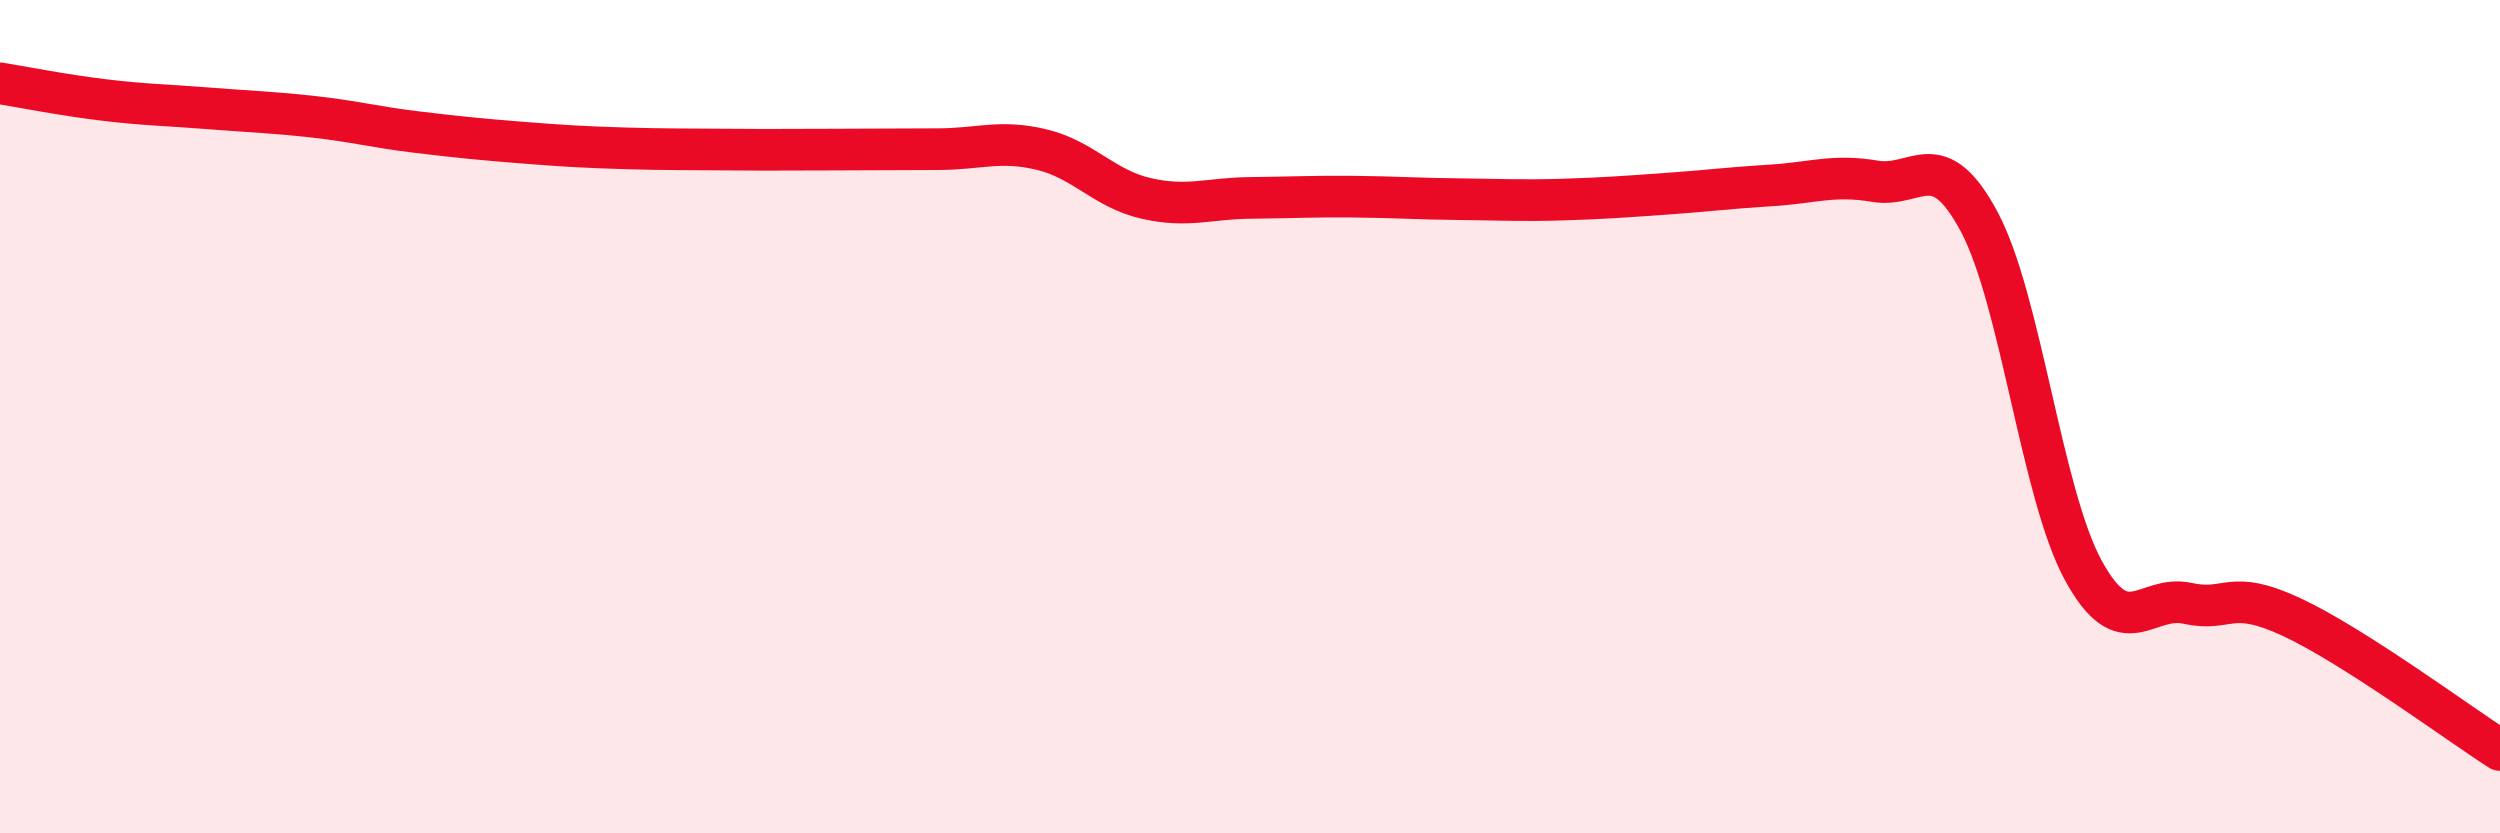 
    <svg width="60" height="20" viewBox="0 0 60 20" xmlns="http://www.w3.org/2000/svg">
      <path
        d="M 0,2 C 0.5,2.08 1.5,2.28 2.5,2.4 C 3.5,2.52 4,2.52 5,2.6 C 6,2.68 6.5,2.69 7.5,2.8 C 8.5,2.91 9,3.05 10,3.17 C 11,3.29 11.5,3.34 12.5,3.42 C 13.5,3.5 14,3.53 15,3.56 C 16,3.59 16.5,3.58 17.5,3.59 C 18.5,3.6 19,3.59 20,3.59 C 21,3.59 21.5,3.58 22.5,3.58 C 23.5,3.58 24,3.35 25,3.59 C 26,3.83 26.5,4.53 27.5,4.76 C 28.5,4.99 29,4.76 30,4.75 C 31,4.74 31.5,4.71 32.5,4.72 C 33.5,4.73 34,4.77 35,4.78 C 36,4.79 36.5,4.82 37.5,4.79 C 38.5,4.76 39,4.72 40,4.65 C 41,4.58 41.5,4.51 42.5,4.45 C 43.5,4.39 44,4.18 45,4.35 C 46,4.52 46.5,3.45 47.5,5.32 C 48.5,7.19 49,11.86 50,13.69 C 51,15.52 51.5,14.26 52.5,14.48 C 53.5,14.7 53.5,14.11 55,14.81 C 56.5,15.51 59,17.36 60,18L60 20L0 20Z"
        fill="#EB0A25"
        opacity="0.1"
        stroke-linecap="round"
        stroke-linejoin="round"
      />
      <path
        d="M 0,2 C 0.5,2.08 1.5,2.28 2.5,2.4 C 3.5,2.52 4,2.52 5,2.6 C 6,2.68 6.5,2.69 7.5,2.8 C 8.5,2.91 9,3.05 10,3.17 C 11,3.29 11.5,3.34 12.5,3.42 C 13.5,3.5 14,3.53 15,3.56 C 16,3.59 16.5,3.58 17.5,3.59 C 18.5,3.6 19,3.59 20,3.59 C 21,3.59 21.5,3.58 22.5,3.58 C 23.5,3.58 24,3.35 25,3.59 C 26,3.83 26.5,4.53 27.5,4.76 C 28.5,4.99 29,4.76 30,4.75 C 31,4.74 31.5,4.71 32.5,4.72 C 33.5,4.73 34,4.77 35,4.78 C 36,4.79 36.5,4.82 37.5,4.79 C 38.5,4.76 39,4.72 40,4.65 C 41,4.58 41.5,4.51 42.5,4.45 C 43.5,4.39 44,4.18 45,4.35 C 46,4.52 46.5,3.45 47.5,5.32 C 48.5,7.19 49,11.86 50,13.69 C 51,15.52 51.5,14.26 52.5,14.48 C 53.5,14.7 53.5,14.11 55,14.81 C 56.5,15.51 59,17.36 60,18"
        stroke="#EB0A25"
        stroke-width="1"
        fill="none"
        stroke-linecap="round"
        stroke-linejoin="round"
      />
    </svg>
  